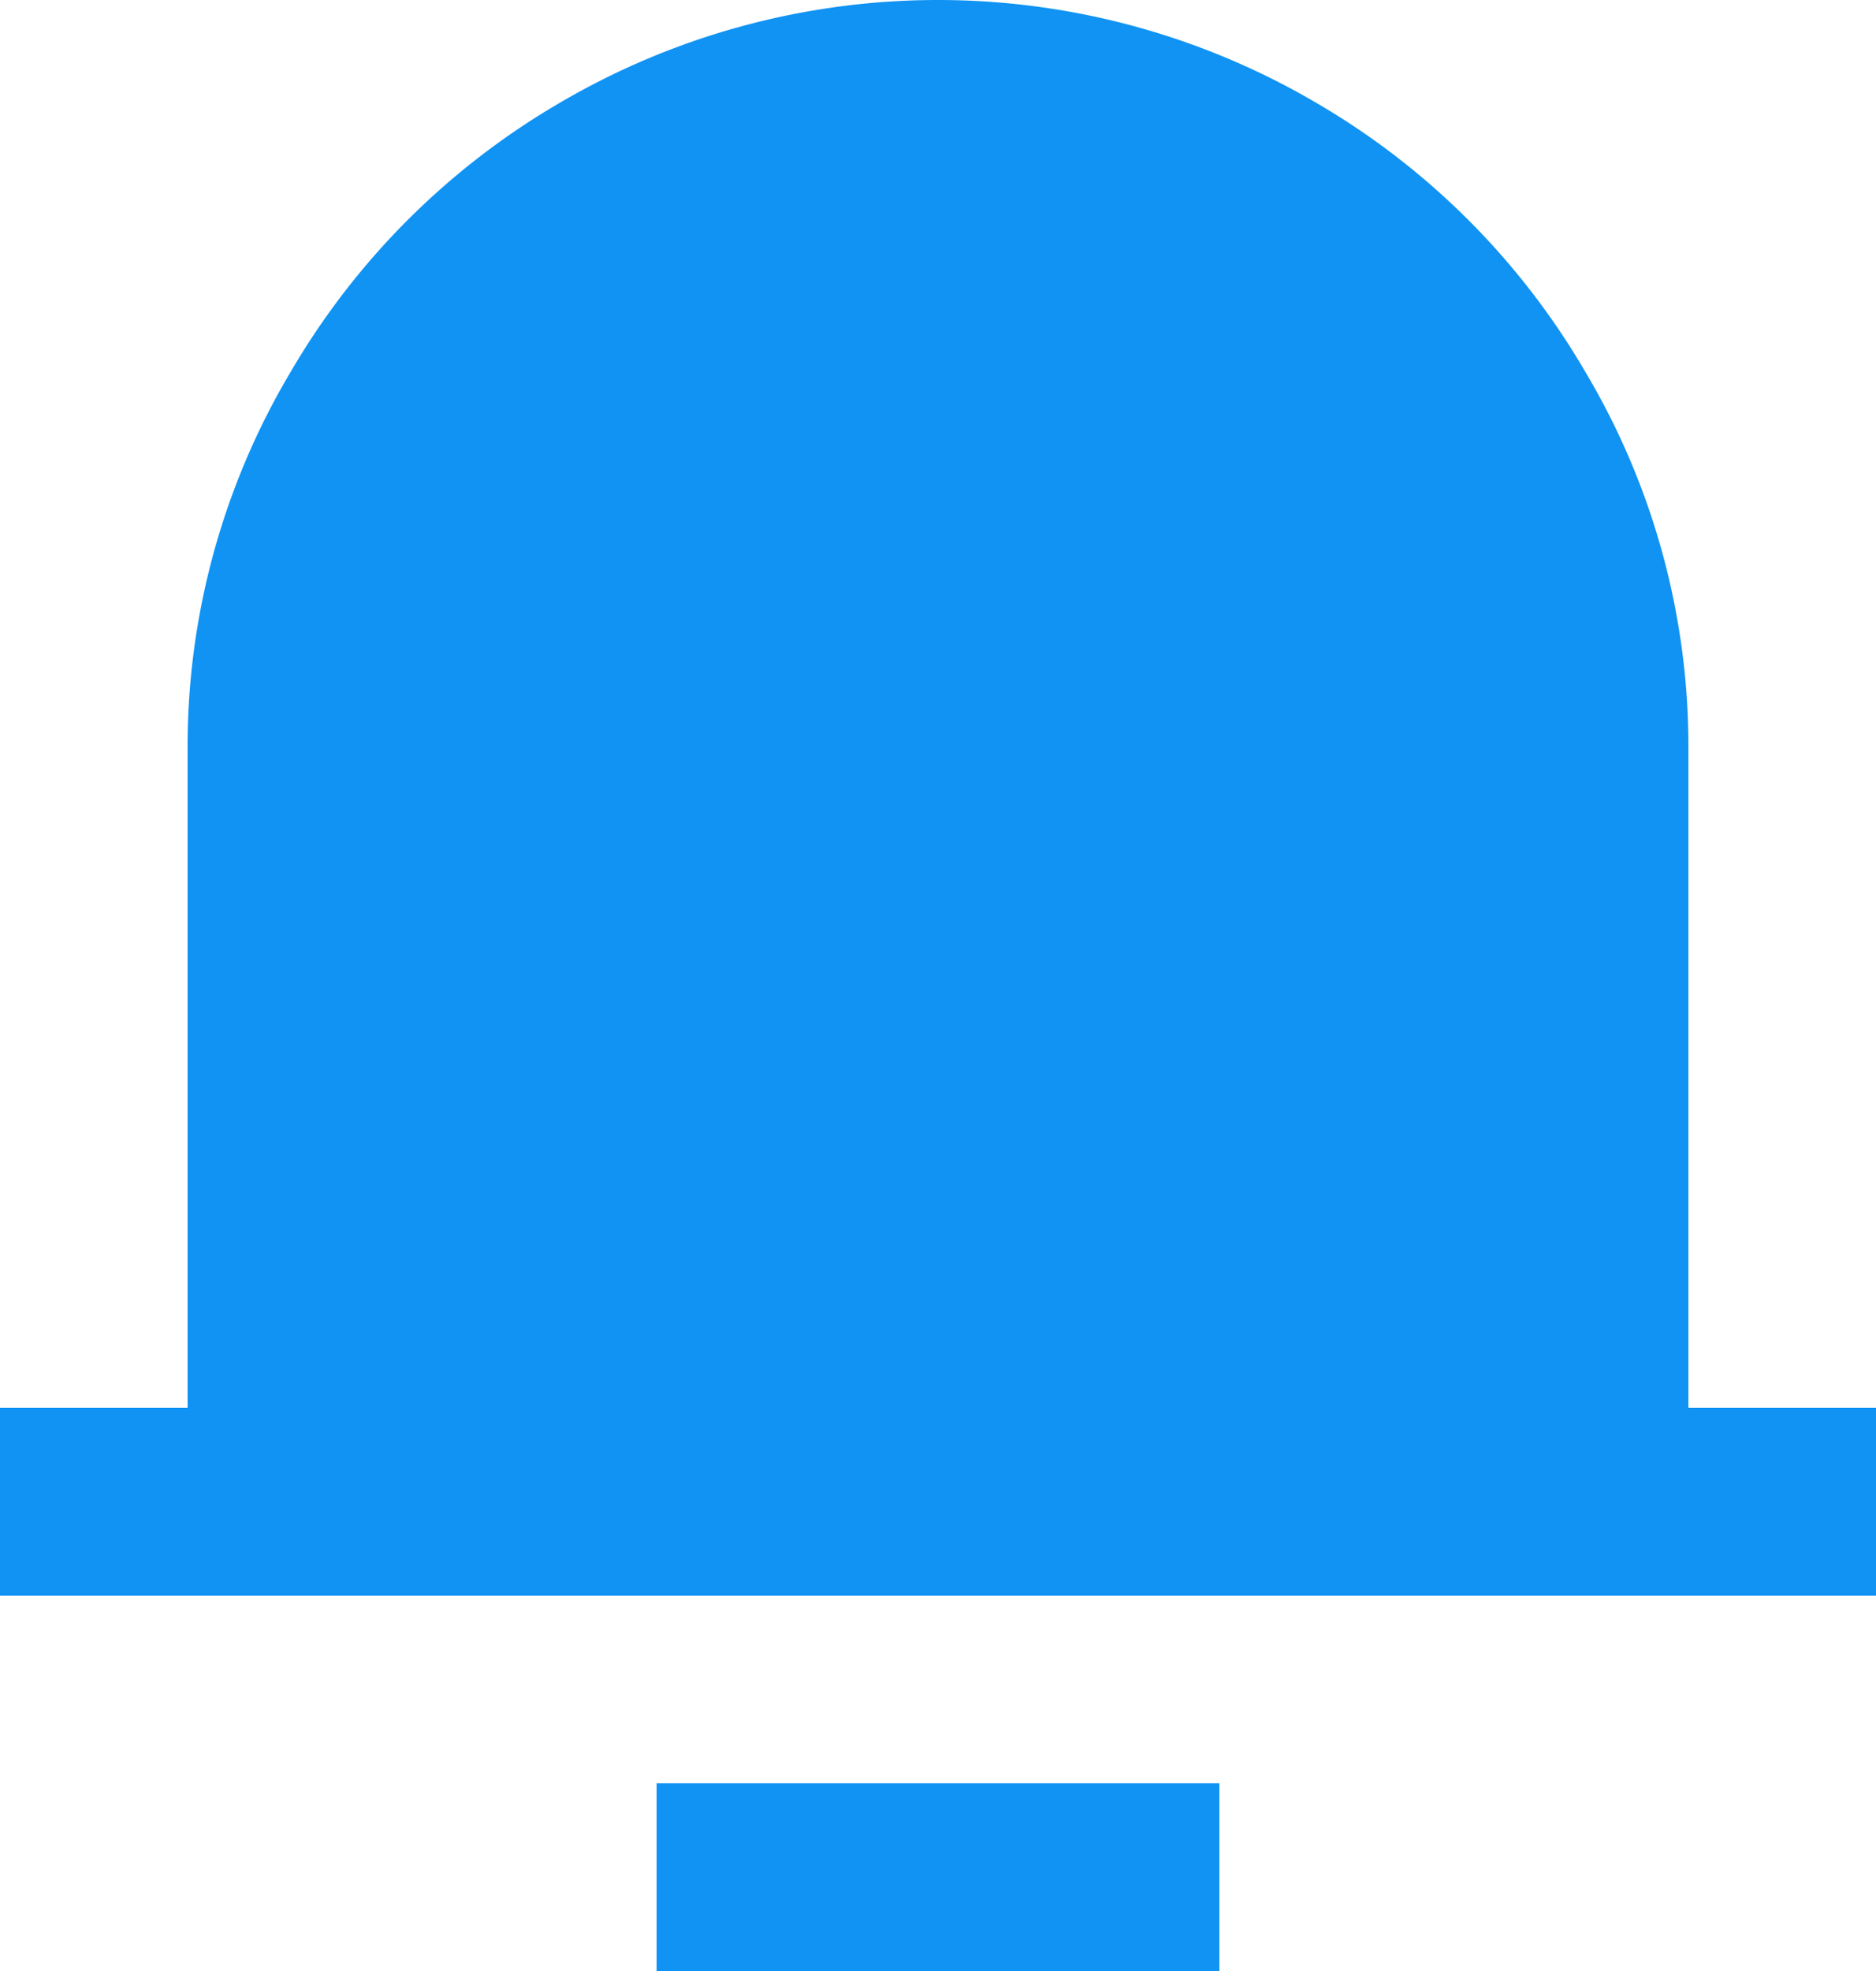 <svg xmlns="http://www.w3.org/2000/svg" width="20" height="21" viewBox="0 0 20 21">
  <path id="notification_3_fill" data-name="notification 3 fill" d="M18,15h2v2H0V15H2V8A7.8,7.8,0,0,1,3.1,3.96,7.947,7.947,0,0,1,5.96,1.1a7.969,7.969,0,0,1,8.08,0A7.947,7.947,0,0,1,16.9,3.96,7.8,7.8,0,0,1,18,8ZM7,19h6v2H7Z" fill="#1093f3"/>
</svg>
